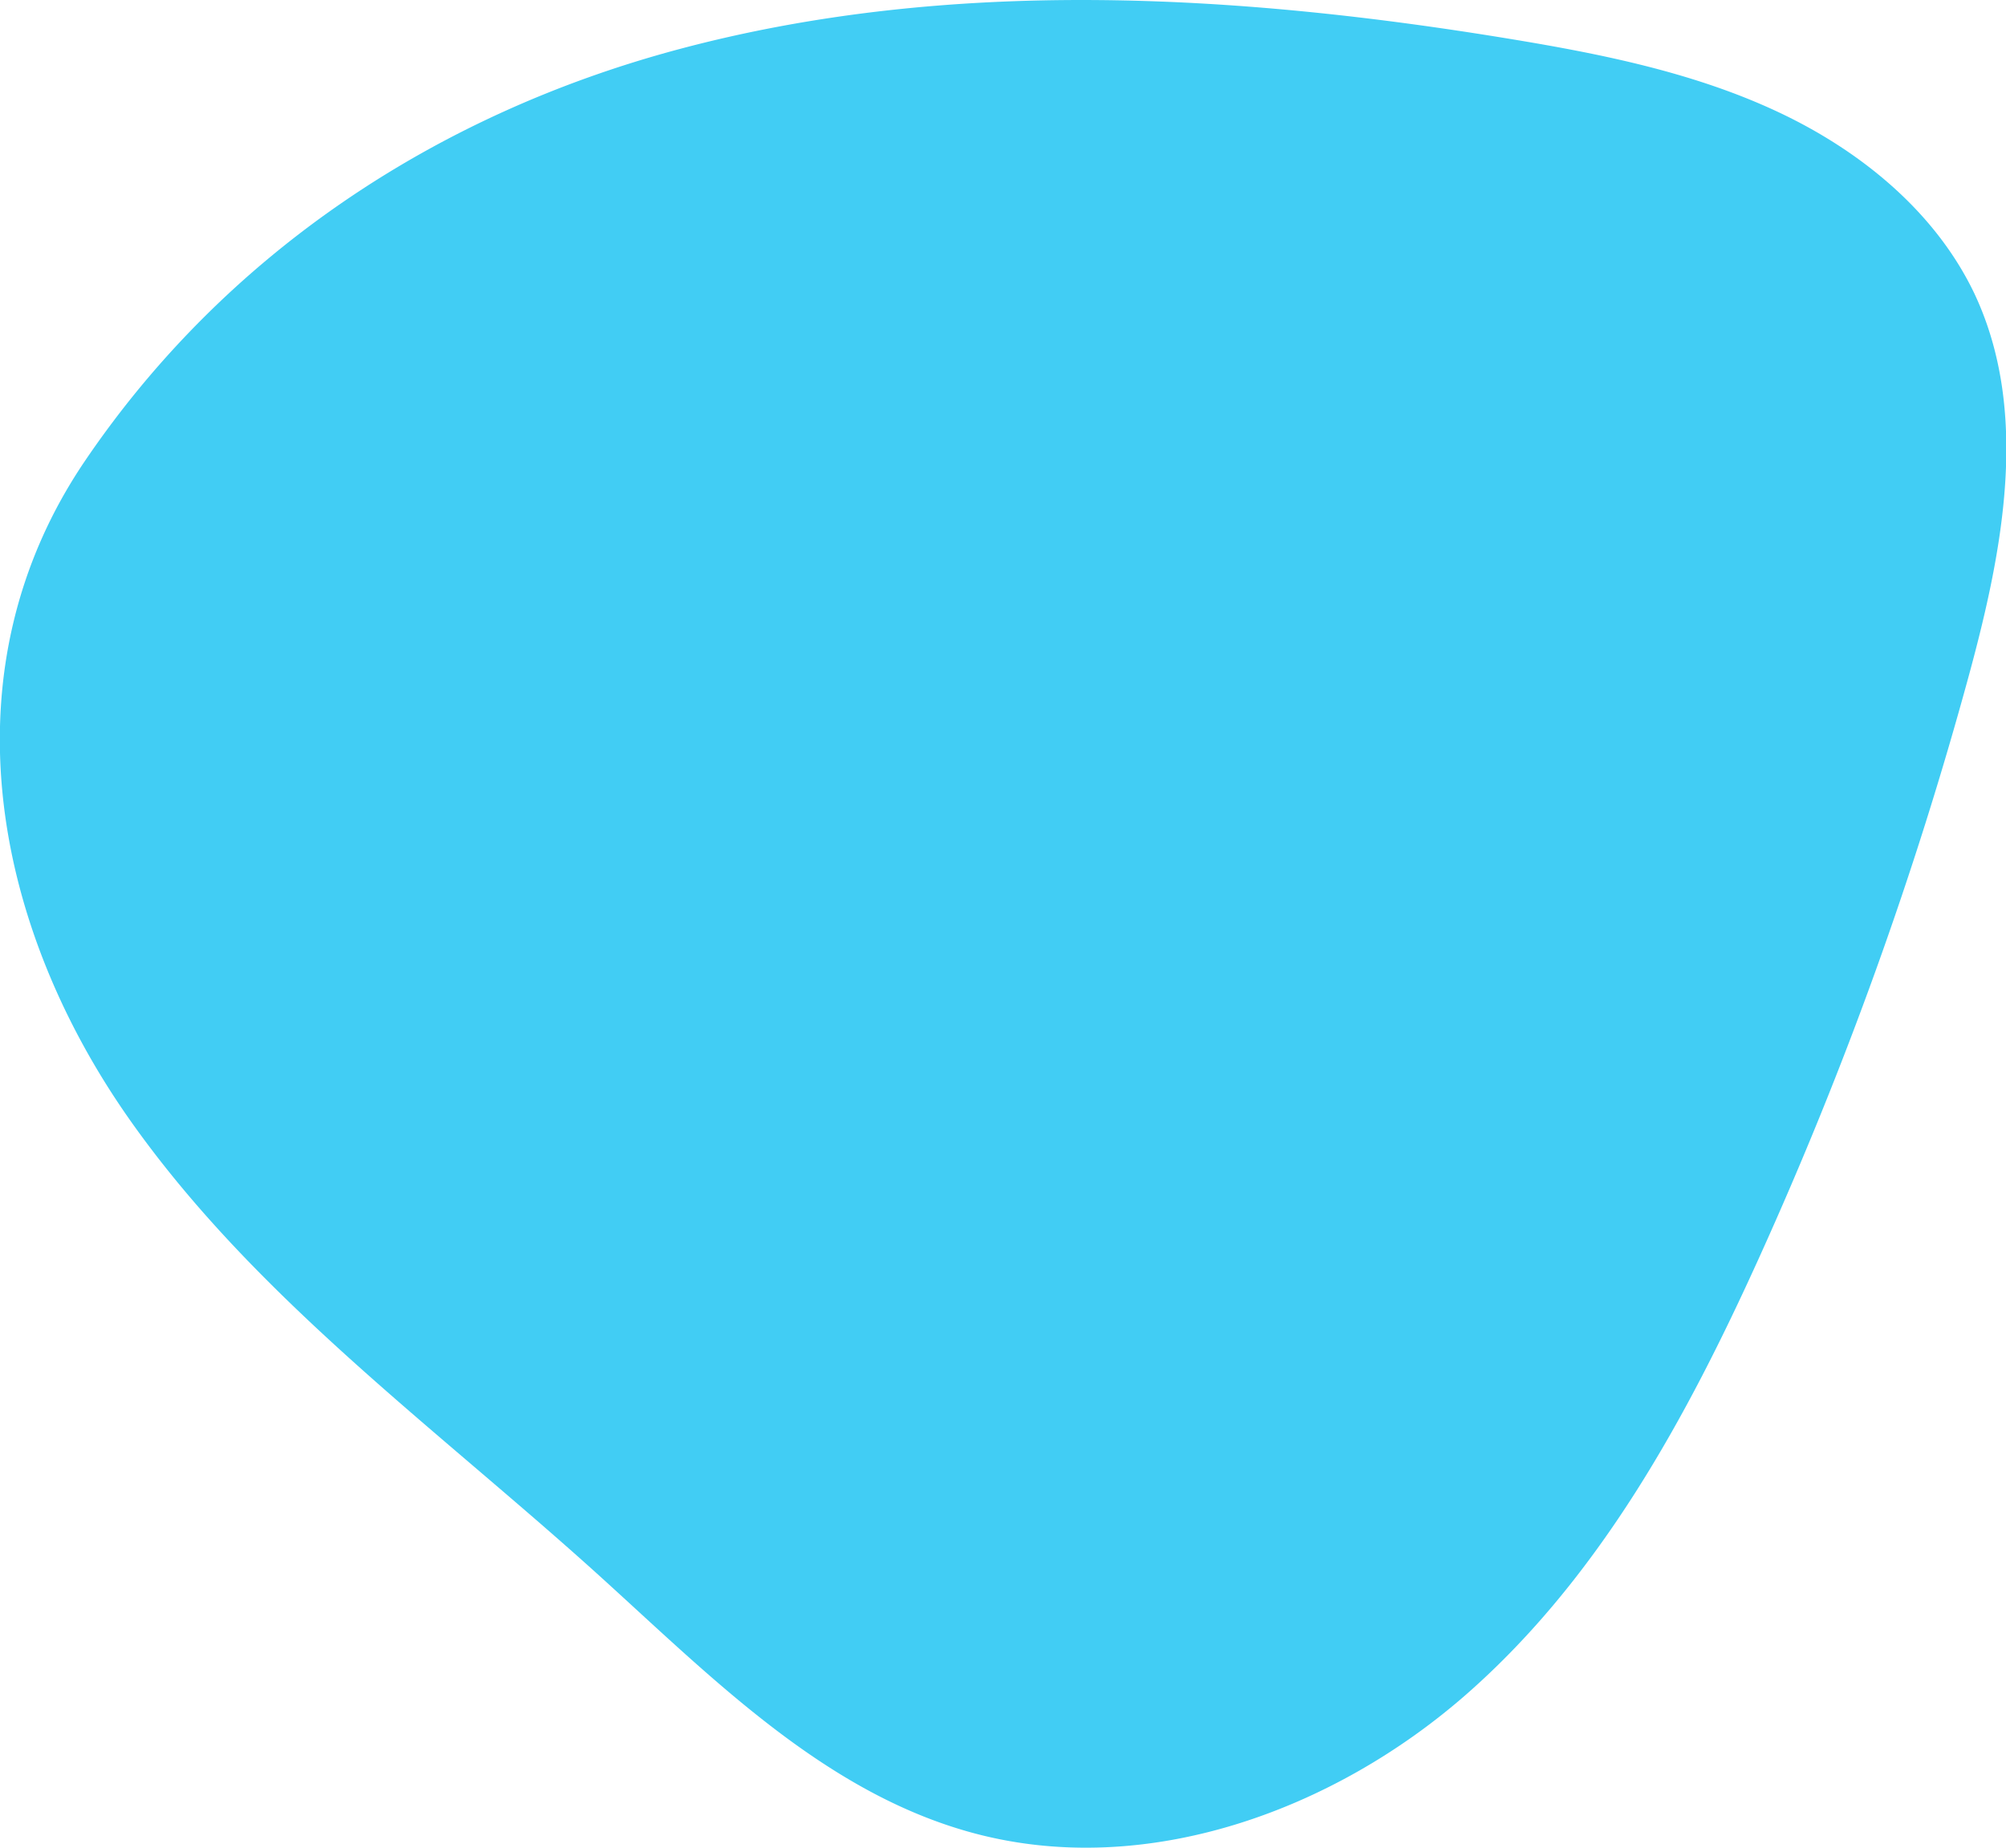 <svg xmlns="http://www.w3.org/2000/svg" viewBox="0 0 380 350"><defs><style>.cls-1{fill:#41cdf4;}</style></defs><g id="OBJECTS"><path class="cls-1" d="M24.5,212c23.66,33.63,57.88,58.36,88.5,86,21.68,19.59,43.17,41.71,71.59,49.28,32.64,8.7,68.27-4.38,93.44-26.56s41.53-52.3,55.28-82.66A734.62,734.62,0,0,0,373,127.83c6.46-23.78,11.52-49.95,1-72.25C366.55,40,352.3,28.42,336.54,21.08S303.49,10.25,286.29,7.41C234.06-1.21,179.79-4.34,128.68,9.3c-46.17,12.32-86,38.82-112.58,78S-1.77,174.6,24.5,212Z"/></g></svg>